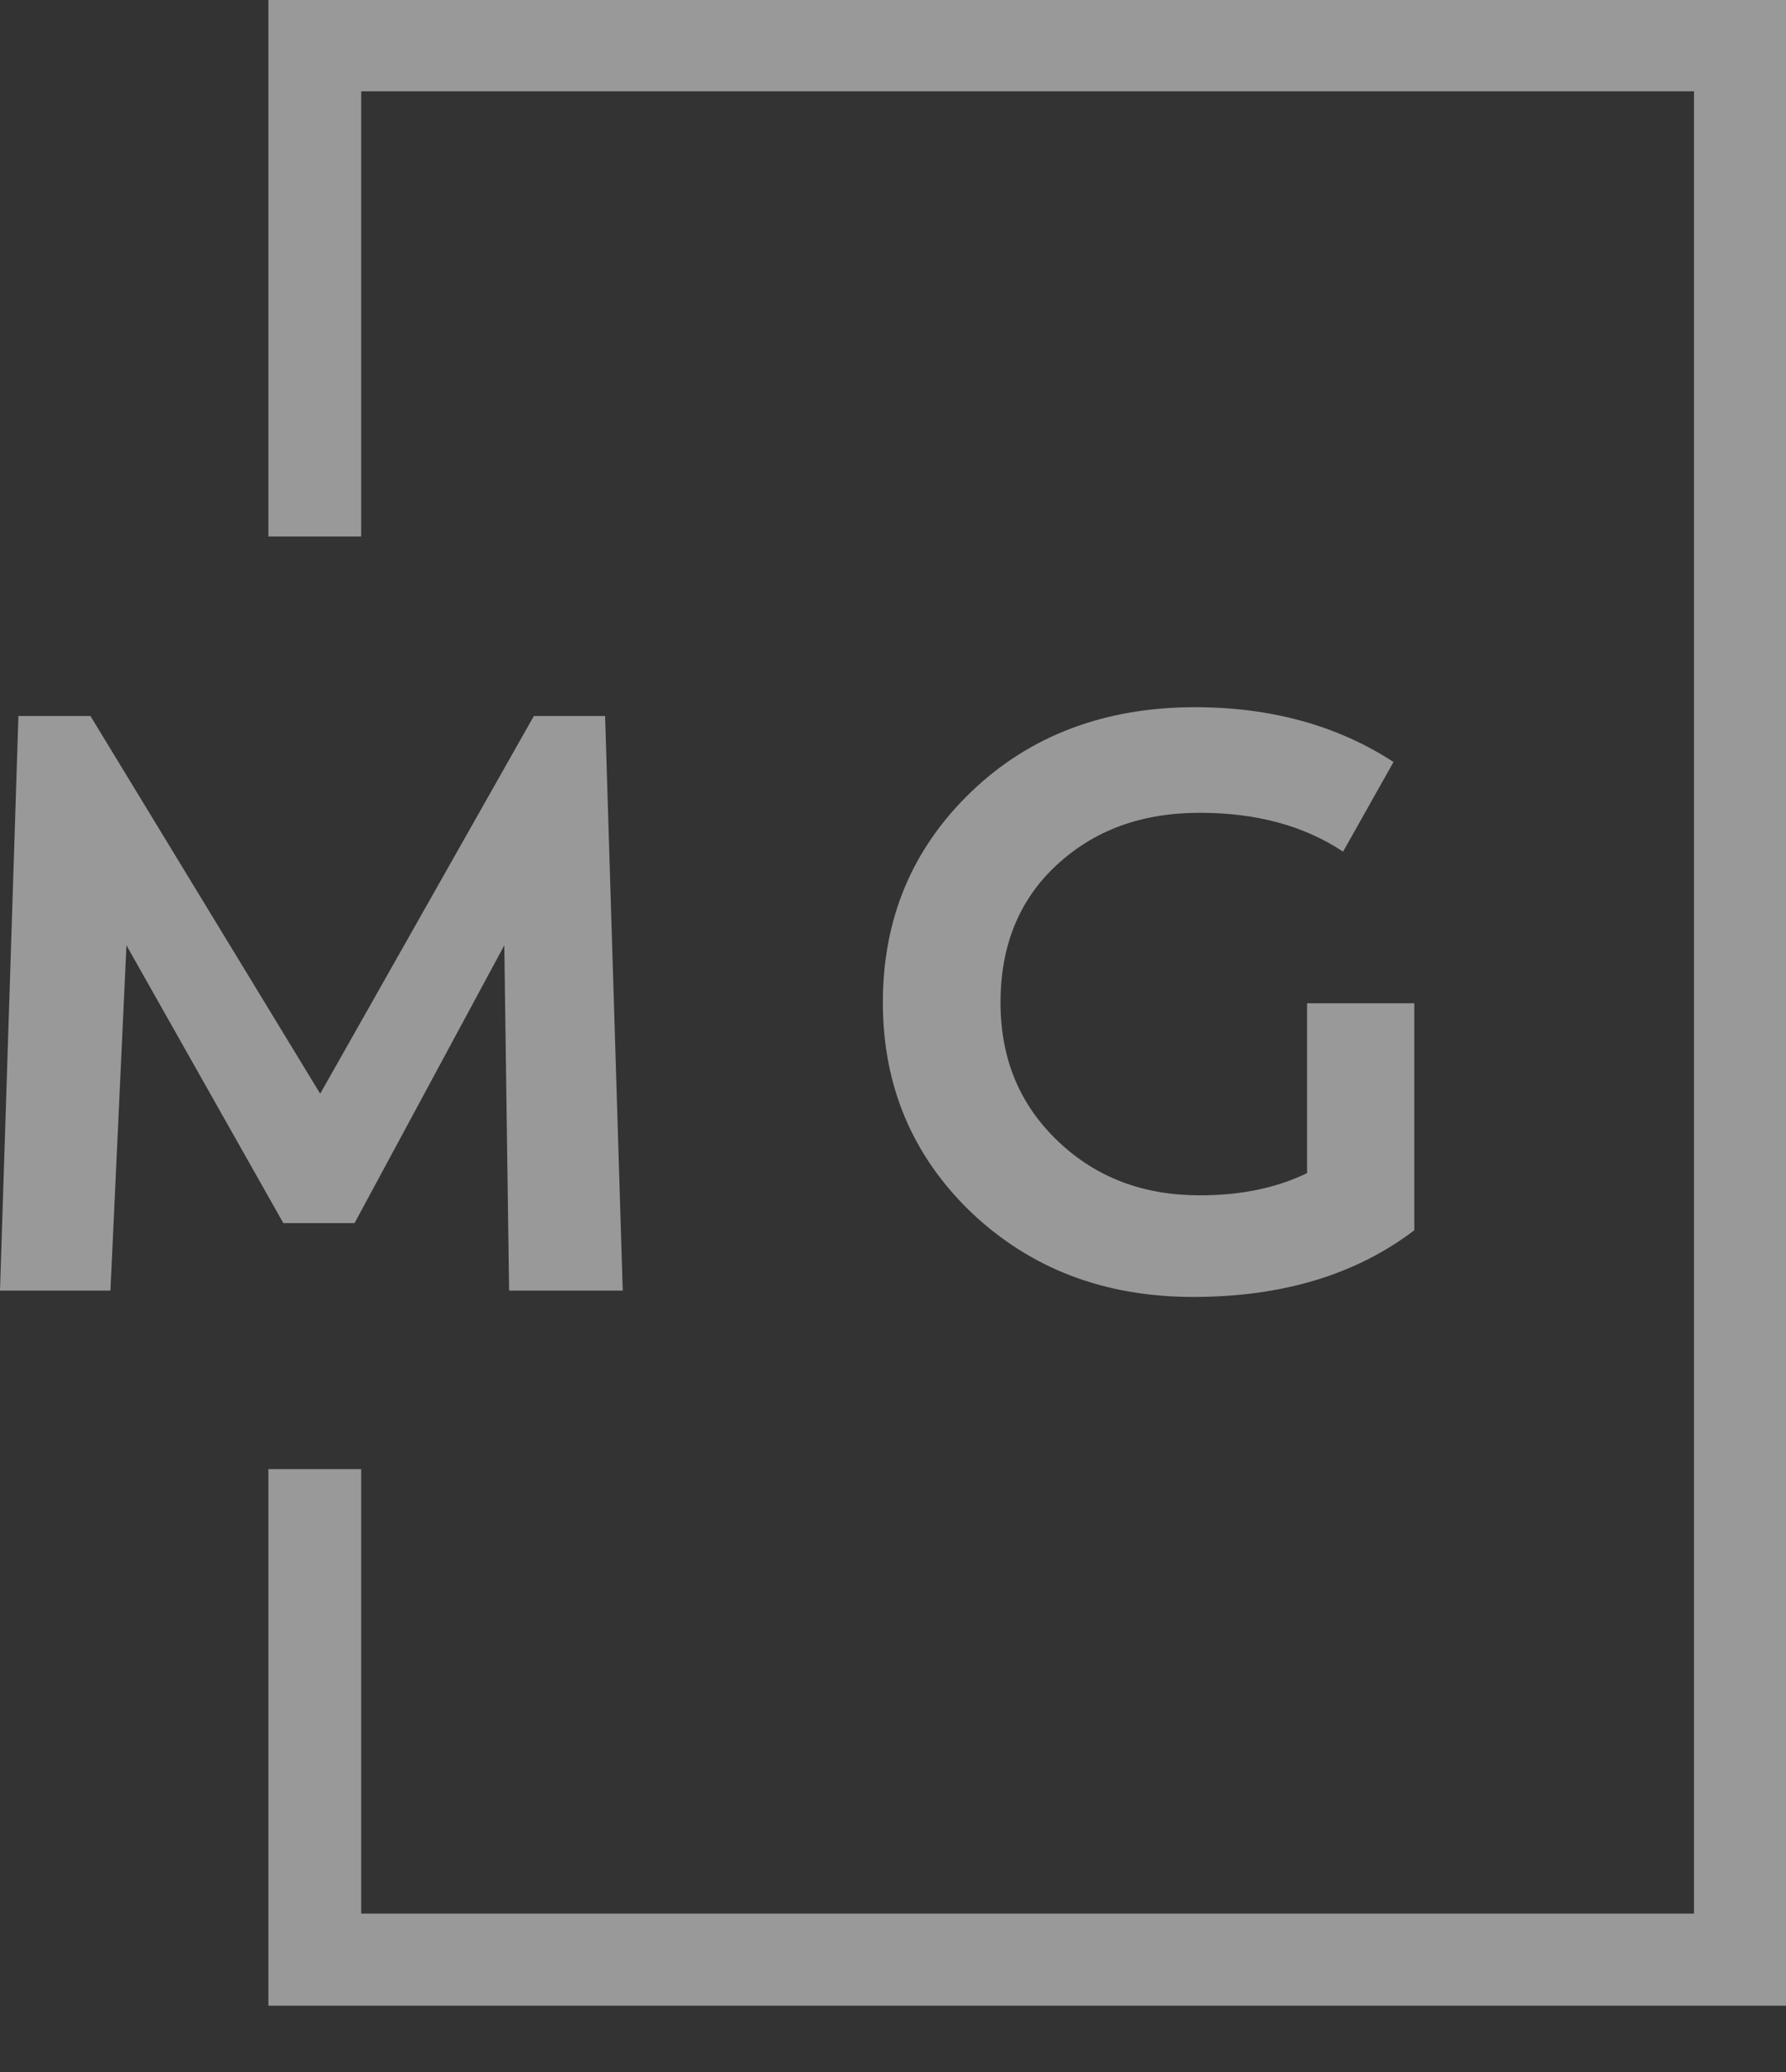 <svg width="25" height="29" viewBox="0 0 25 29" fill="none" xmlns="http://www.w3.org/2000/svg">
<rect x="0" y="0" width="25" height="29" fill="#333333" stroke="none"/>
<g opacity="0.5">
<path d="M7.126 18.052L7.059 13.231L4.963 17.119H3.966L1.77 13.231L1.546 18.063H0L0.258 10.021H1.266L4.482 15.308L7.473 10.021H8.47L8.717 18.063H7.126V18.052Z" fill="white"/>
<path d="M19.797 14.053V17.219C18.98 17.841 17.949 18.152 16.705 18.152C15.45 18.152 14.419 17.752 13.59 16.964C12.772 16.175 12.358 15.197 12.358 14.031C12.358 12.853 12.772 11.876 13.59 11.087C14.408 10.298 15.461 9.898 16.727 9.898C17.792 9.898 18.722 10.154 19.506 10.665L18.8 11.92C18.251 11.554 17.579 11.376 16.795 11.376C15.977 11.376 15.316 11.62 14.789 12.109C14.262 12.598 14.005 13.242 14.005 14.031C14.005 14.82 14.274 15.464 14.812 15.975C15.349 16.486 16.01 16.73 16.795 16.73C17.366 16.73 17.859 16.63 18.296 16.419V14.042H19.797V14.053Z" fill="white"/>
<path d="M3.757 0V7.509H5.056V1.278H23.712V26.783H5.056V20.562H3.757V28.072H25V0H3.757Z" fill="white"/>
</g>
</svg>
